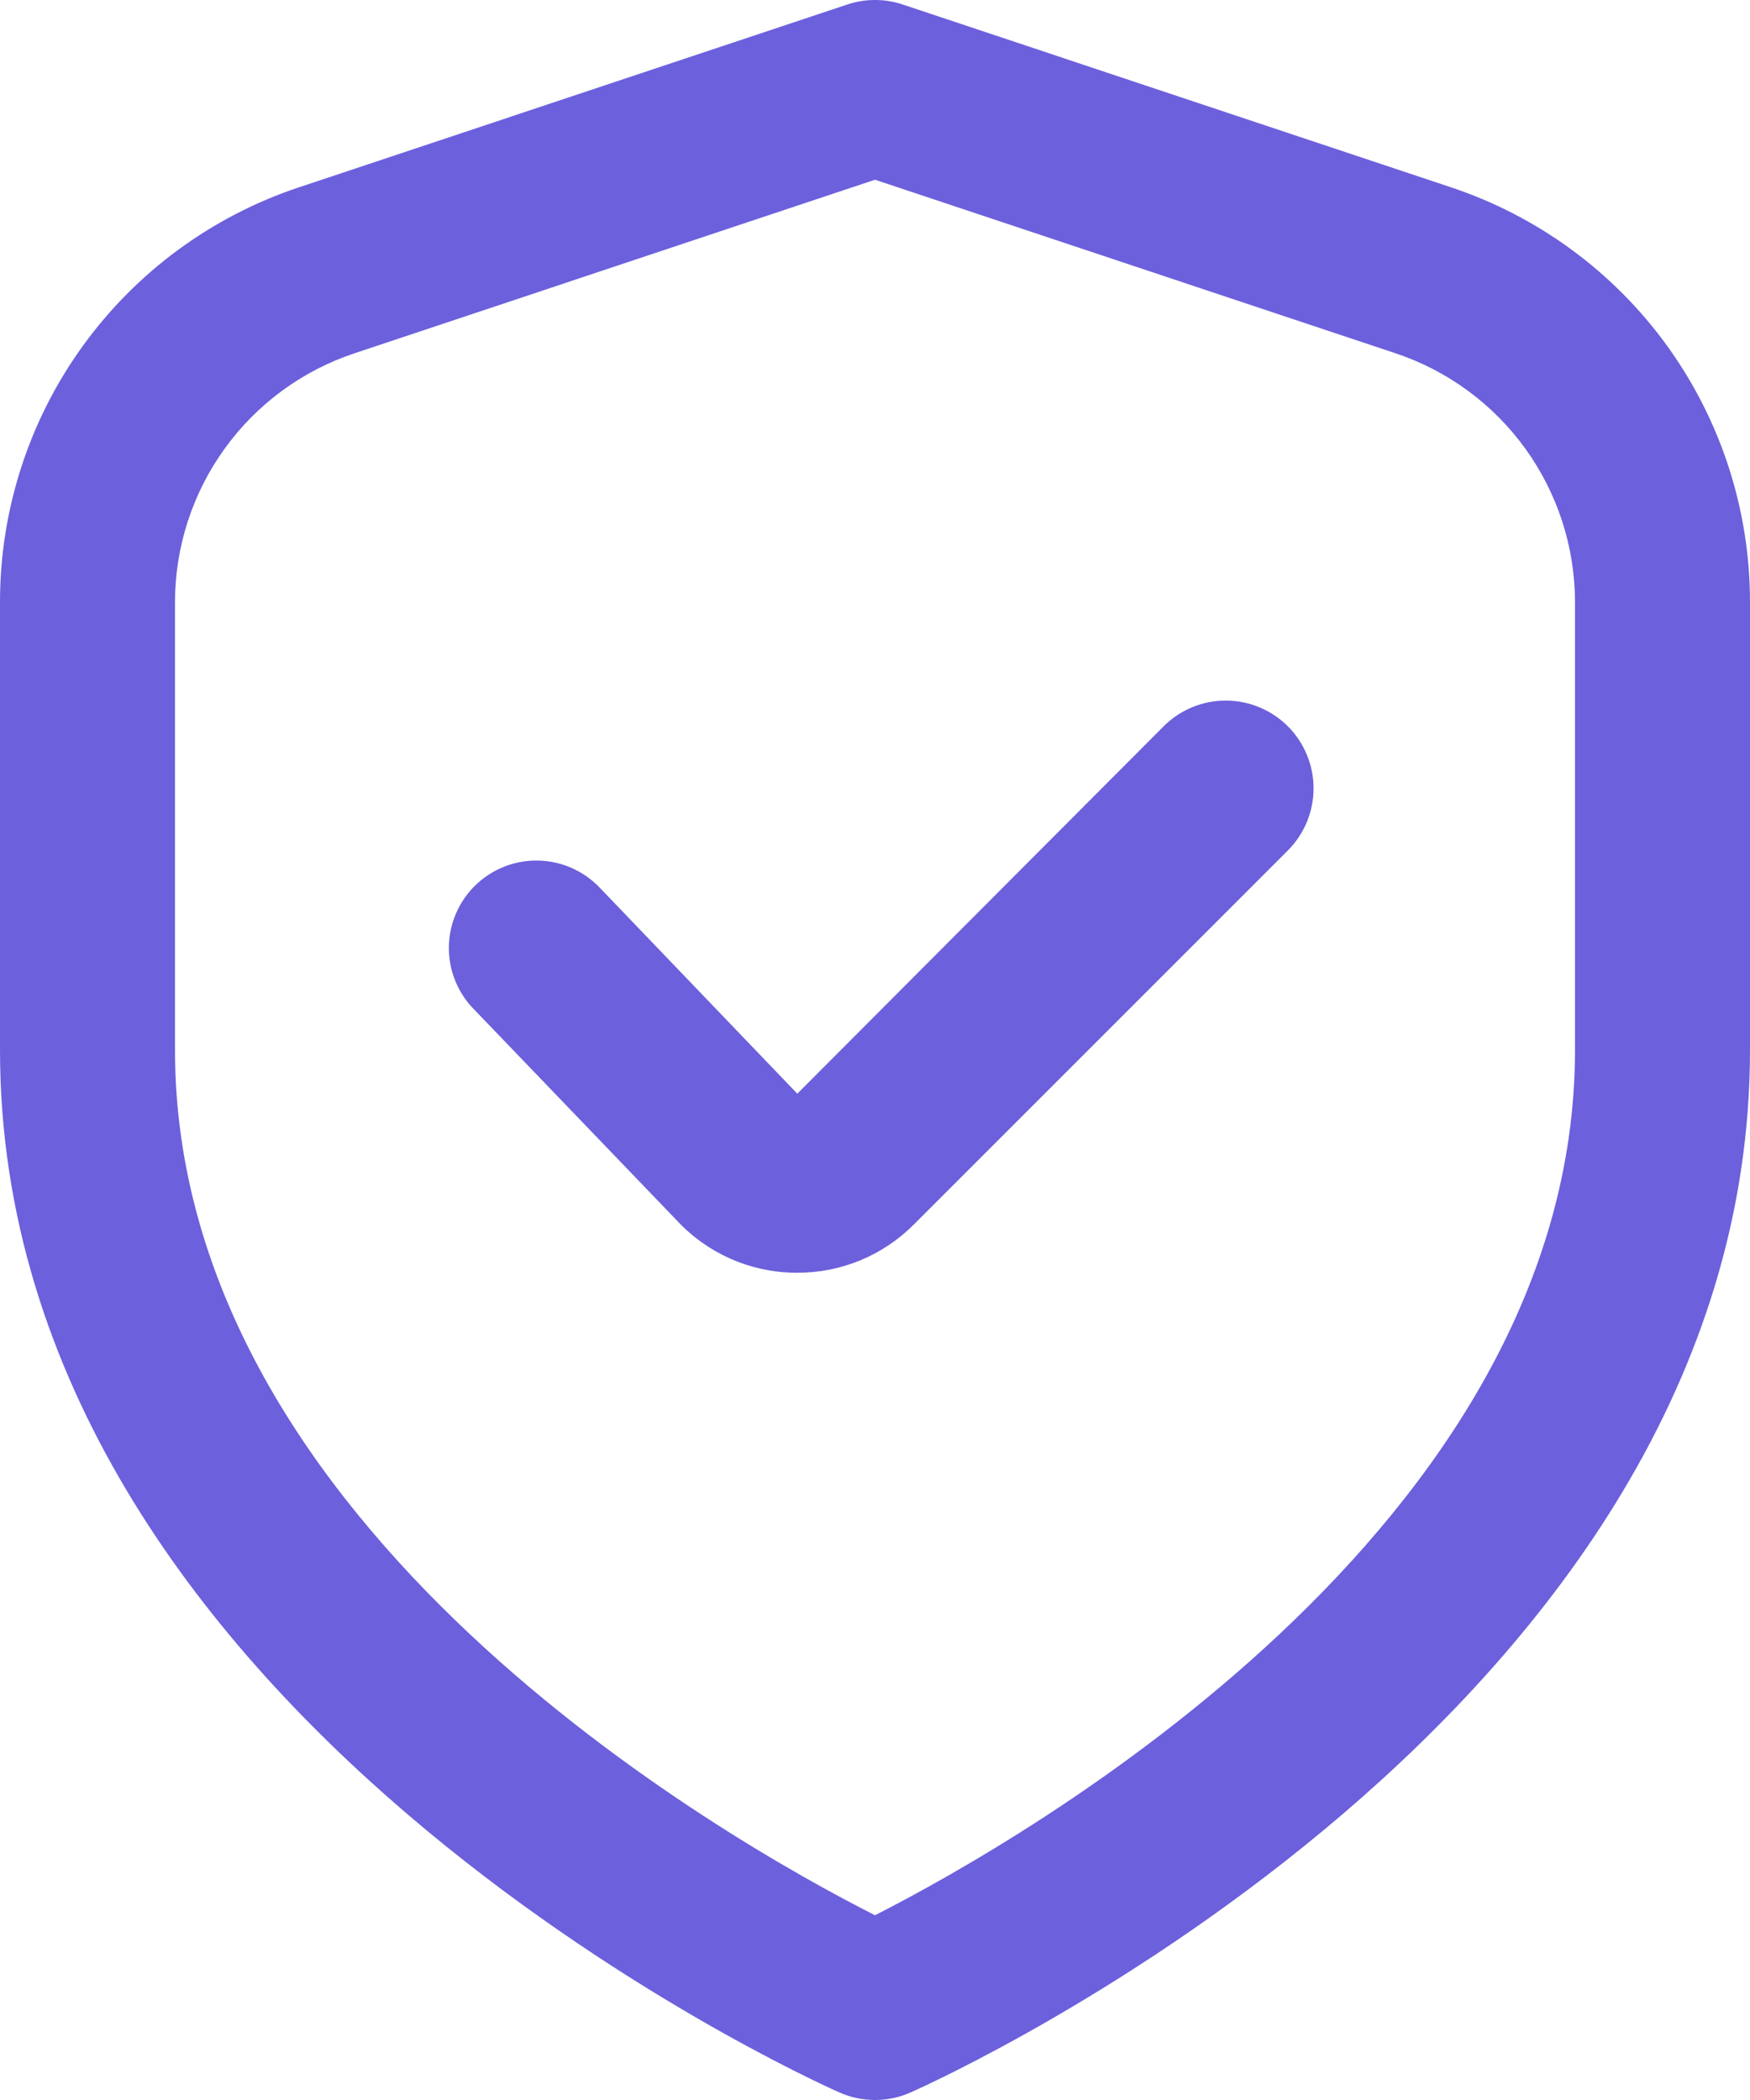 <svg width="30" height="36" viewBox="0 0 30 36" fill="none" xmlns="http://www.w3.org/2000/svg">
                        <path d="M24.871 3.21L15.474 0.077C15.166 -0.026 14.834 -0.026 14.526 0.077L5.128 3.21C3.634 3.707 2.335 4.661 1.414 5.938C0.493 7.215 -0.001 8.75 3.15913e-06 10.325V18C3.15913e-06 29.344 13.8 35.61 14.391 35.871C14.582 35.956 14.79 36 15 36C15.21 36 15.417 35.956 15.609 35.871C16.2 35.61 30 29.344 30 18V10.325C30.001 8.75 29.506 7.215 28.586 5.938C27.665 4.661 26.365 3.707 24.871 3.21ZM27 18C27 26.183 17.521 31.549 15 32.833C12.475 31.554 3 26.203 3 18V10.325C3 9.38 3.297 8.46 3.85 7.693C4.402 6.927 5.182 6.354 6.078 6.056L15 3.081L23.922 6.056C24.818 6.354 25.597 6.927 26.15 7.693C26.702 8.46 27 9.38 27 10.325V18Z" fill="#6c60dc" />
                        <path d="M19.949 12.45L13.668 18.749L10.302 15.239C10.166 15.092 10.003 14.973 9.821 14.889C9.639 14.805 9.443 14.759 9.243 14.753C9.043 14.746 8.843 14.78 8.657 14.852C8.47 14.924 8.299 15.032 8.155 15.171C8.011 15.309 7.896 15.476 7.817 15.66C7.738 15.844 7.696 16.041 7.695 16.241C7.693 16.442 7.732 16.64 7.809 16.825C7.885 17.01 7.998 17.178 8.14 17.318L11.599 20.918C11.857 21.197 12.169 21.42 12.515 21.575C12.862 21.73 13.237 21.813 13.617 21.818H13.666C14.038 21.82 14.407 21.747 14.75 21.605C15.094 21.462 15.406 21.253 15.668 20.989L22.076 14.581C22.216 14.441 22.327 14.275 22.403 14.093C22.479 13.91 22.518 13.714 22.518 13.517C22.519 13.319 22.48 13.123 22.404 12.941C22.329 12.758 22.218 12.592 22.079 12.452C21.939 12.312 21.773 12.201 21.59 12.125C21.408 12.049 21.212 12.01 21.015 12.01C20.817 12.009 20.621 12.048 20.438 12.124C20.255 12.199 20.089 12.31 19.949 12.45Z" fill="#6c60dc" />
                     </svg>